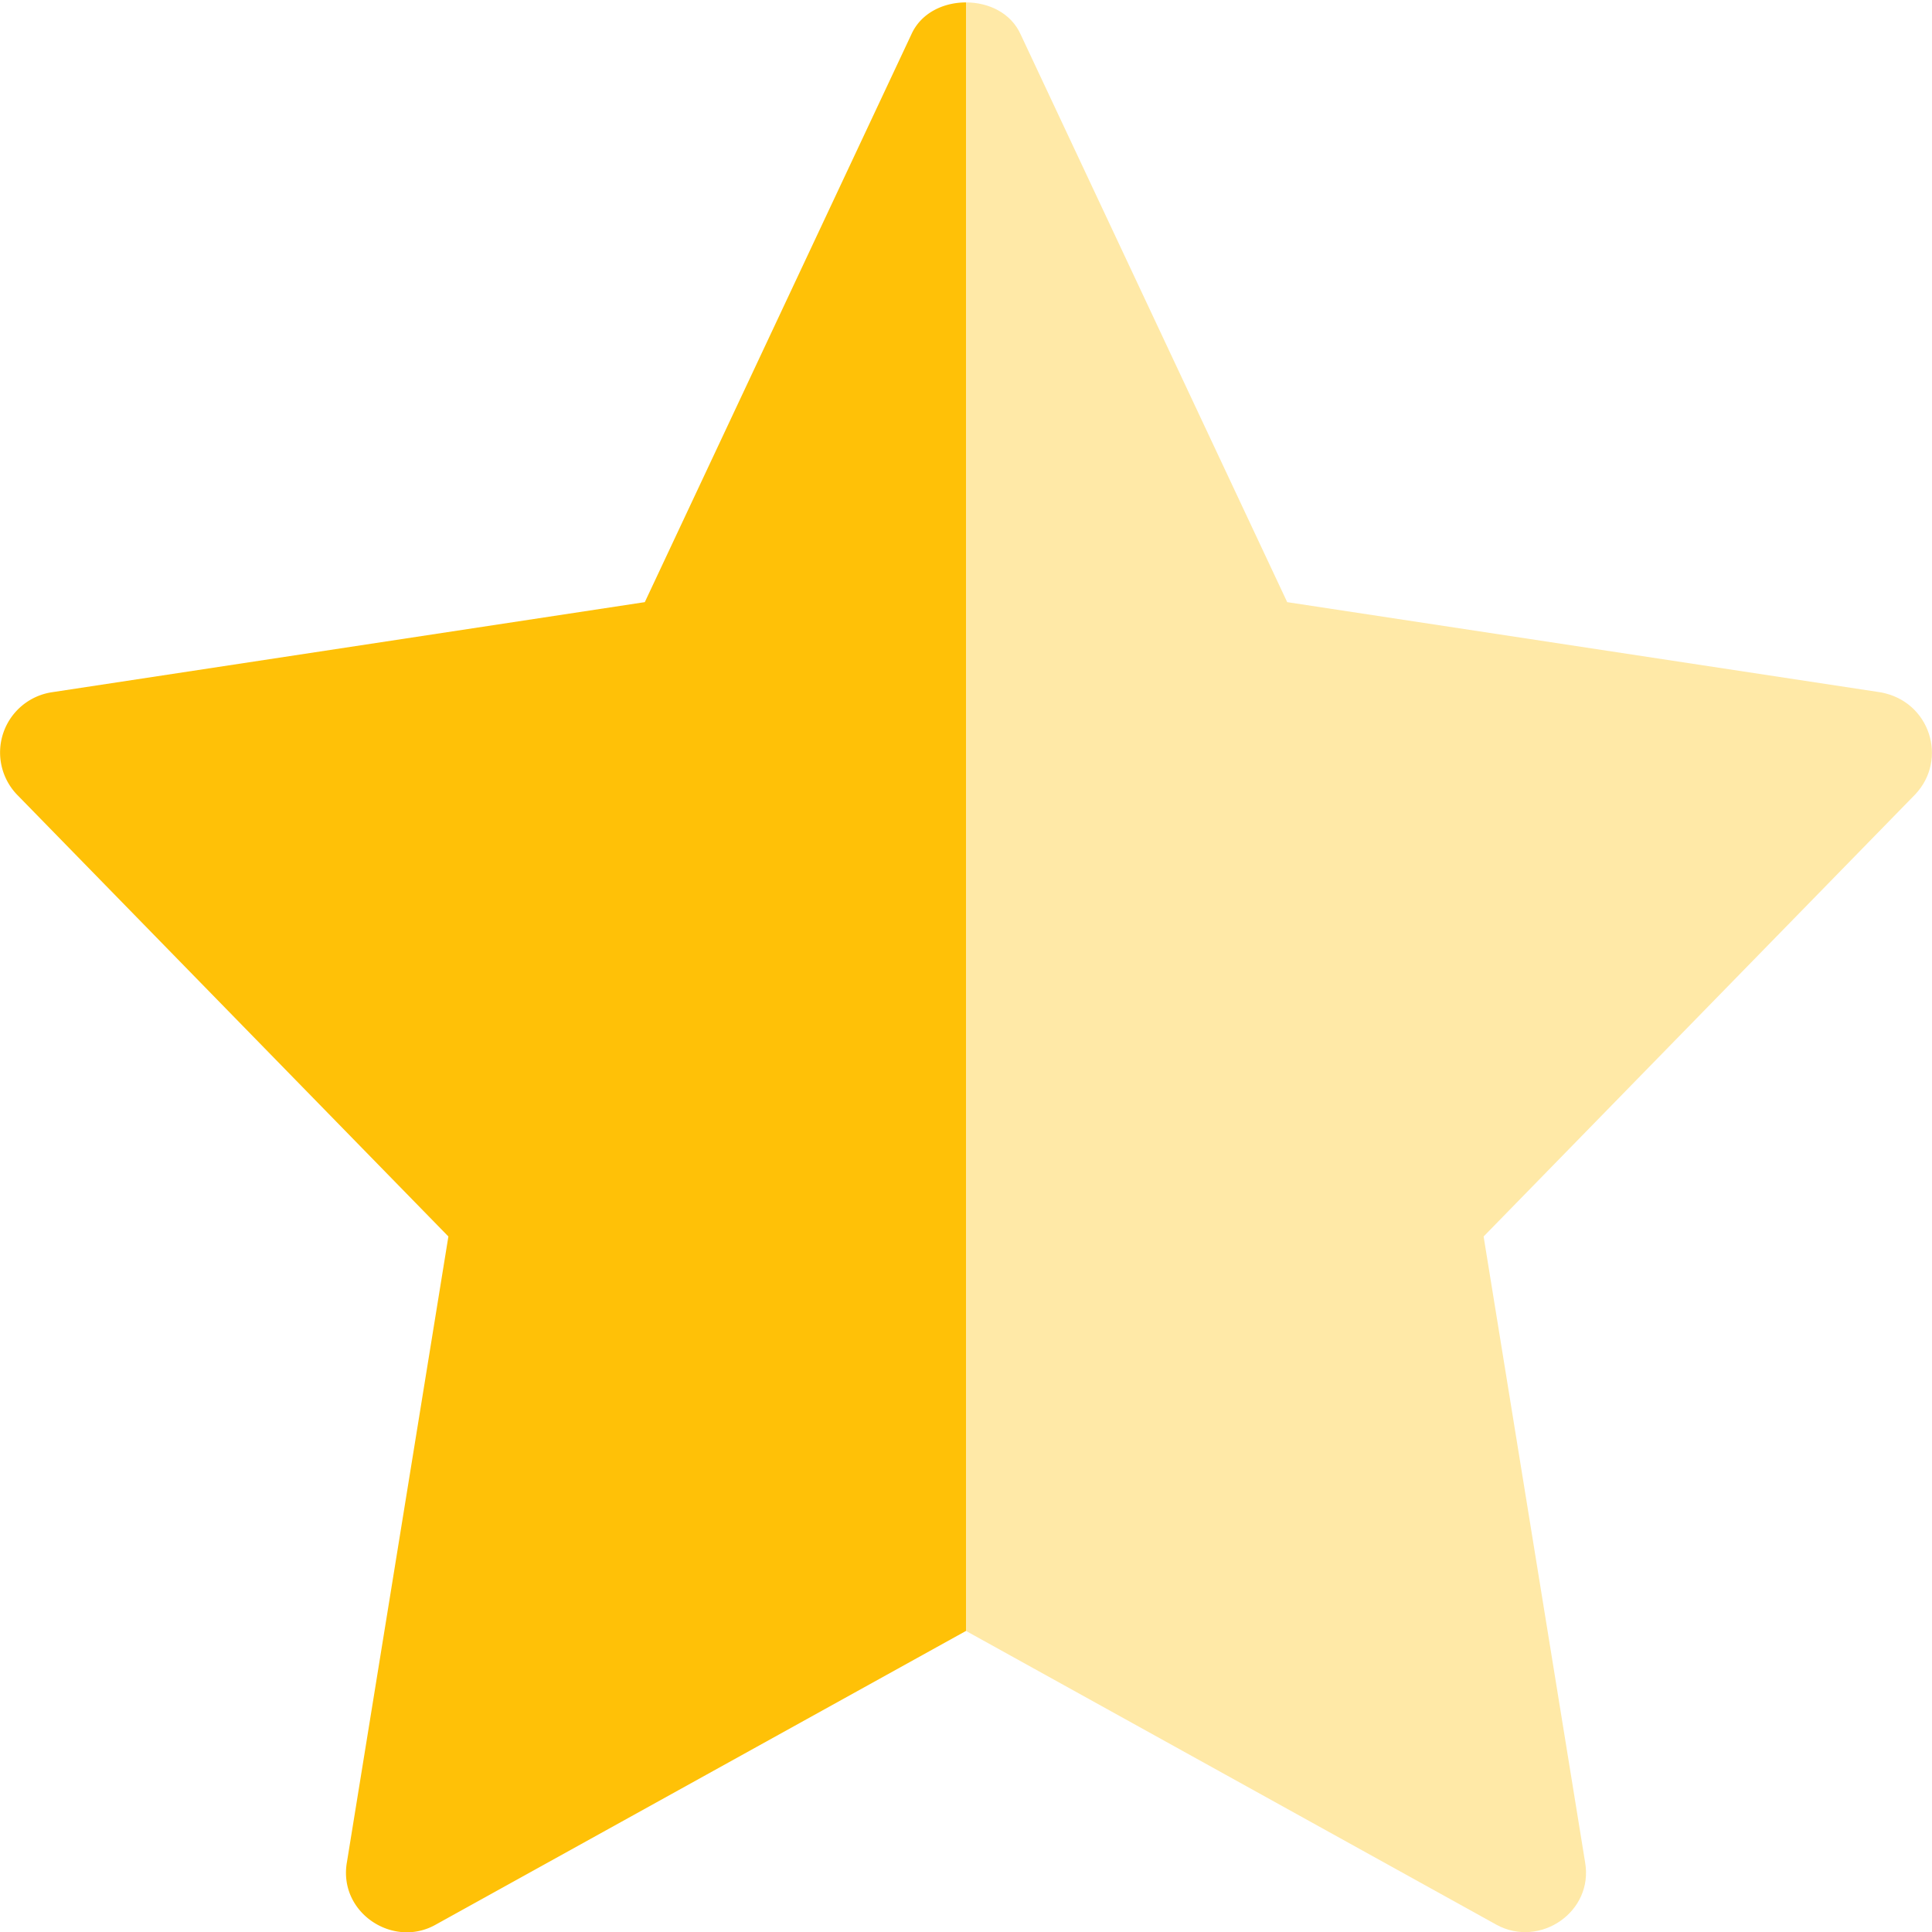 <?xml version="1.0" encoding="UTF-8"?> <svg xmlns="http://www.w3.org/2000/svg" xmlns:xlink="http://www.w3.org/1999/xlink" version="1.1" width="512" height="512" x="0" y="0" viewBox="0 0 24 24" style="enable-background:new 0 0 512 512" xml:space="preserve" class=""><g><path fill="#ffe9a7" d="m23.79 9.87-5.36 5.49 1.26 7.77c.111.62-.562 1.074-1.1.78L12 20.26V.03c.28 0 .56.13.68.4l3.31 7.05 7.37 1.12c.616.11.843.835.43 1.27z" opacity="1" data-original="#eceff1" class=""></path><path fill="#ffc107" d="M12 .03v20.23l-6.59 3.65c-.529.297-1.212-.153-1.1-.78l1.26-7.77L.21 9.87A.757.757 0 0 1 .64 8.6l7.37-1.12L11.32.43c.12-.27.4-.4.68-.4z" opacity="1" data-original="#D7CBA7" class=""></path></g></svg> 